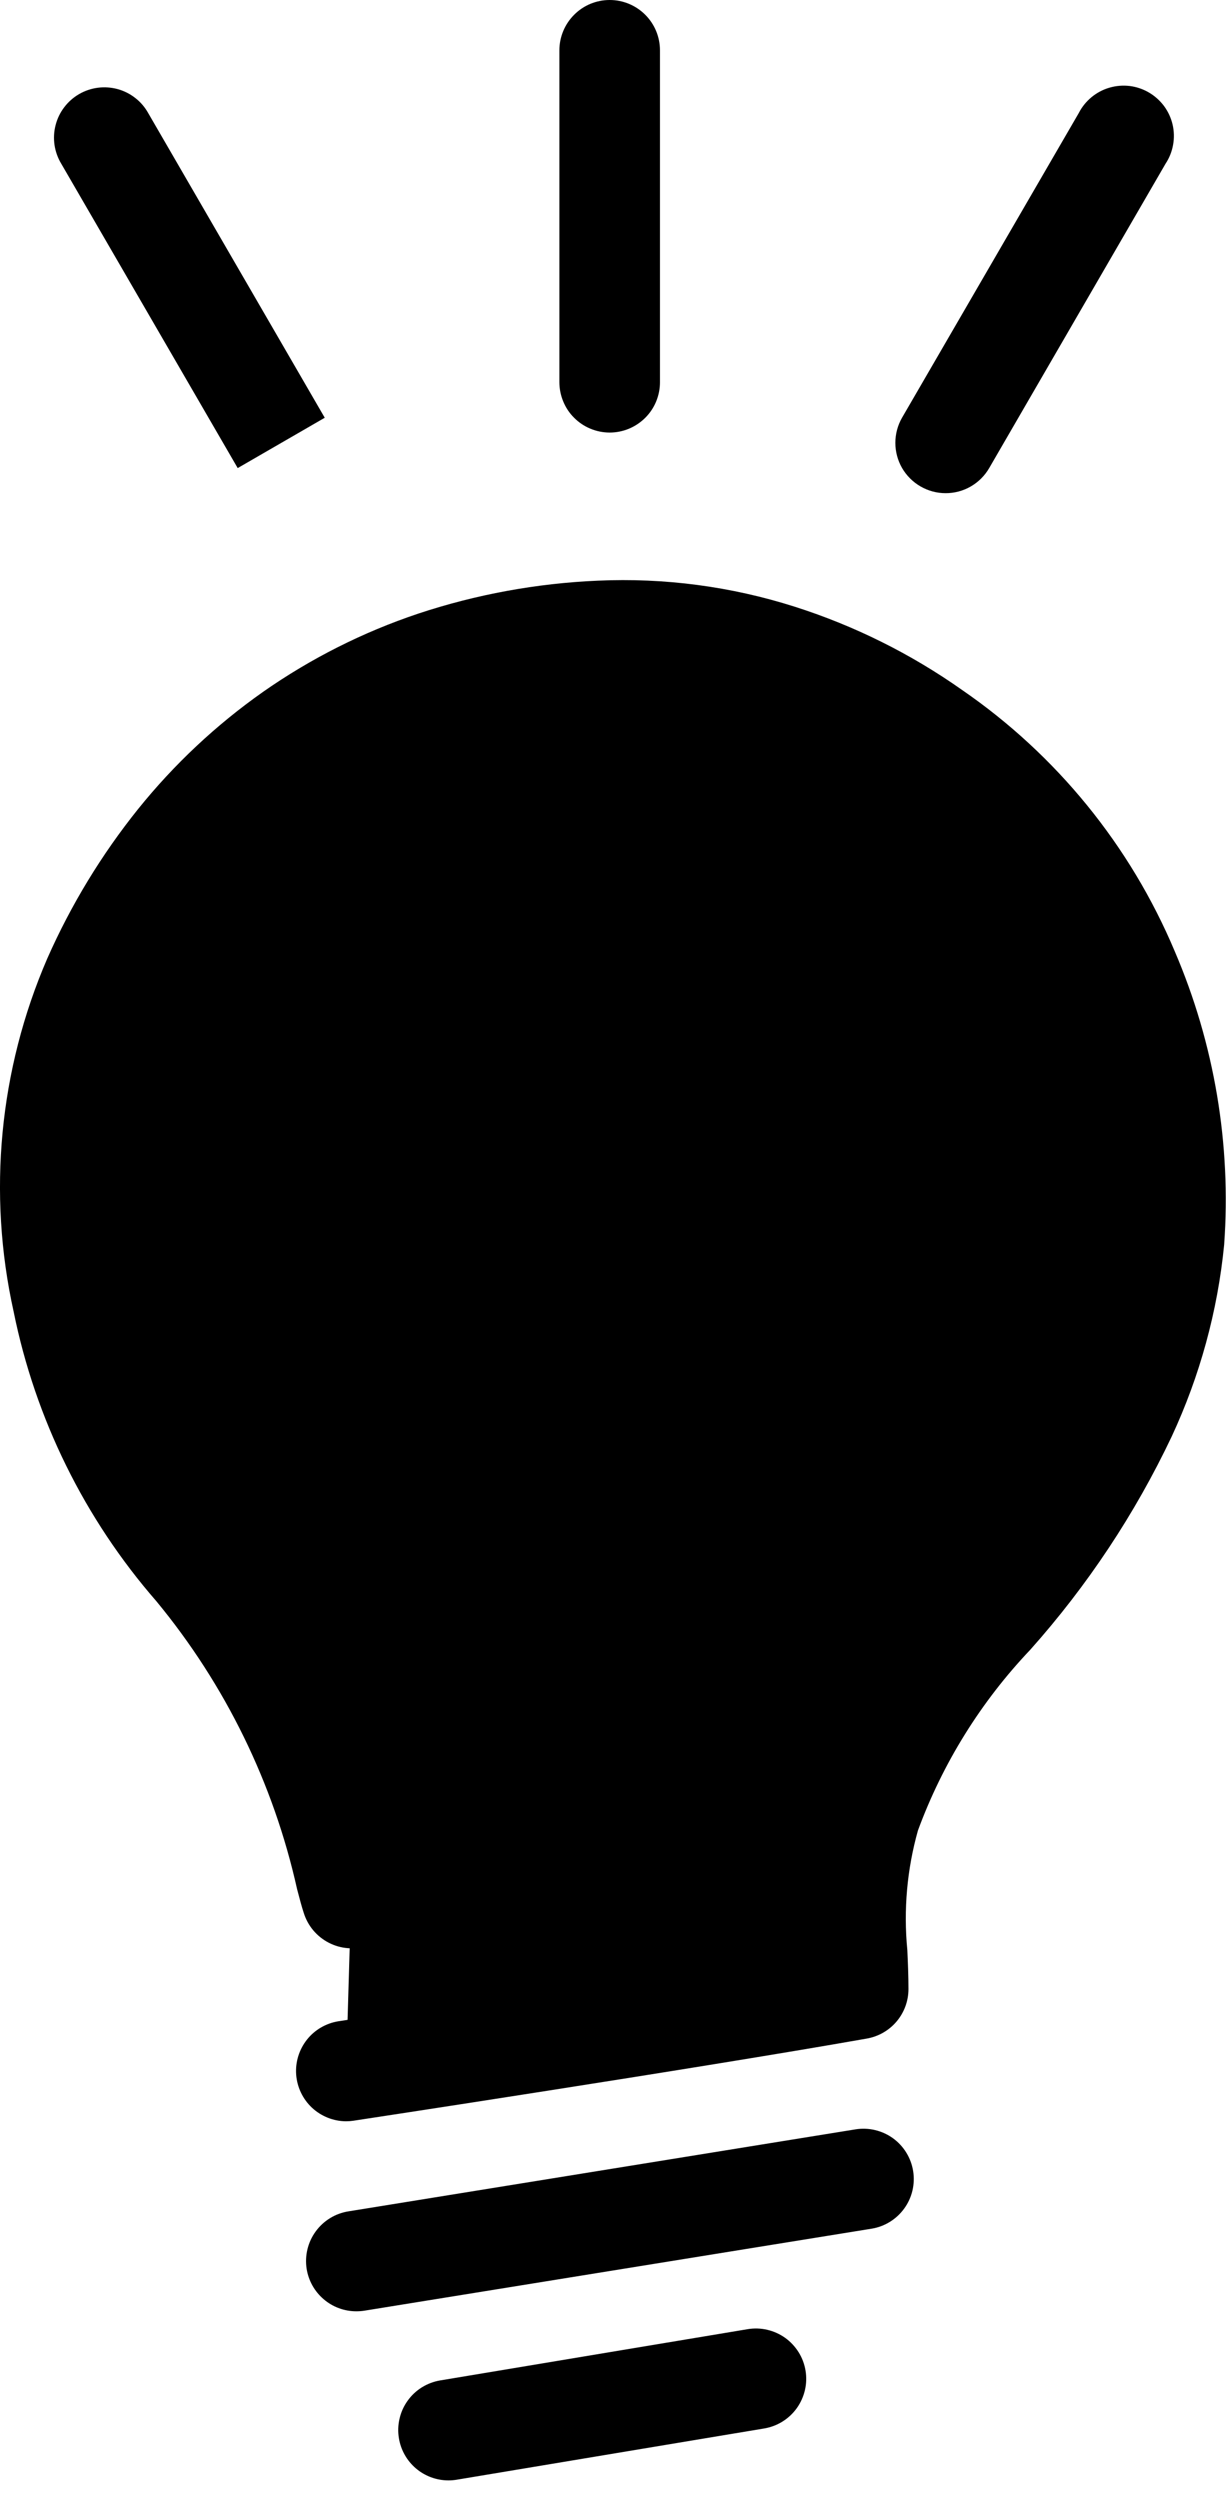 <svg preserveAspectRatio="none" width="100%" height="100%" overflow="visible" style="display: block;" viewBox="0 0 26 53" fill="none" xmlns="http://www.w3.org/2000/svg">
<g id="Vector">
<path d="M7.448 40.206C6.899 37.65 5.755 35.26 4.108 33.23C2.591 31.531 1.593 29.434 1.231 27.186C0.869 24.938 1.159 22.634 2.065 20.545C2.972 18.456 4.457 16.671 6.346 15.399C8.236 14.128 10.45 13.424 12.726 13.371C15.096 13.316 17.428 13.97 19.423 15.25C21.418 16.531 22.984 18.378 23.92 20.556C25.11 23.593 26.297 28.232 21.047 34.274C17.562 38.285 18.203 40.21 18.203 42.165C14.509 42.817 7.339 43.906 7.339 43.906" fill="black"/>
<path d="M7.337 44.97C7.07 44.968 6.812 44.865 6.616 44.682C6.421 44.499 6.301 44.249 6.281 43.982C6.261 43.715 6.343 43.45 6.509 43.24C6.675 43.03 6.915 42.891 7.179 42.849C7.245 42.839 13.31 41.919 17.108 41.273C17.026 40.229 17.136 39.178 17.432 38.173C18.041 36.462 18.998 34.896 20.241 33.573C21.318 32.371 22.218 31.021 22.913 29.565C23.41 28.5 23.724 27.359 23.841 26.19C23.964 24.394 23.652 22.594 22.931 20.944C22.143 19.093 20.842 17.506 19.181 16.371C17.321 15.035 15.069 14.356 12.78 14.44C10.668 14.502 8.618 15.172 6.876 16.369C5.134 17.565 3.774 19.238 2.958 21.187C2.125 23.138 1.924 25.3 2.384 27.371C2.771 29.275 3.64 31.049 4.907 32.522C6.592 34.547 7.776 36.939 8.365 39.506C8.405 39.658 8.446 39.815 8.465 39.873C8.513 40.007 8.534 40.149 8.527 40.291C8.52 40.434 8.484 40.573 8.422 40.701C8.36 40.83 8.273 40.944 8.166 41.038C8.058 41.132 7.934 41.204 7.798 41.249C7.663 41.294 7.52 41.311 7.378 41.3C7.236 41.289 7.098 41.25 6.971 41.184C6.845 41.119 6.733 41.029 6.641 40.919C6.55 40.81 6.482 40.683 6.44 40.547C6.399 40.423 6.357 40.265 6.3 40.047C5.801 37.807 4.779 35.717 3.318 33.947C1.793 32.197 0.749 30.08 0.289 27.805C-0.267 25.297 -0.017 22.678 1.002 20.321C1.504 19.185 2.152 18.119 2.929 17.151C3.692 16.203 4.584 15.367 5.579 14.667C6.589 13.96 7.696 13.402 8.865 13.01C10.097 12.601 11.38 12.366 12.676 12.31C14.089 12.246 15.503 12.432 16.851 12.861C18.118 13.264 19.316 13.86 20.402 14.626C22.405 16.004 23.97 17.927 24.913 20.167C25.754 22.127 26.113 24.259 25.961 26.386C25.823 27.794 25.446 29.169 24.849 30.452C24.07 32.095 23.059 33.617 21.849 34.974C20.802 36.076 19.992 37.379 19.467 38.805C19.235 39.629 19.159 40.489 19.242 41.341C19.254 41.608 19.266 41.884 19.266 42.166C19.266 42.417 19.178 42.659 19.017 42.851C18.856 43.043 18.632 43.172 18.385 43.216C14.721 43.862 7.568 44.947 7.496 44.958C7.443 44.966 7.39 44.97 7.337 44.97Z" fill="black"/>
<path d="M7.556 48.998C7.302 48.998 7.056 48.907 6.864 48.742C6.671 48.577 6.543 48.349 6.503 48.098C6.46 47.819 6.528 47.534 6.695 47.305C6.861 47.077 7.111 46.923 7.391 46.879L18.142 45.141C18.422 45.096 18.707 45.164 18.937 45.329C19.166 45.495 19.32 45.745 19.365 46.024C19.41 46.303 19.343 46.589 19.177 46.818C19.011 47.048 18.762 47.202 18.482 47.247L7.728 48.985C7.671 48.994 7.613 48.998 7.556 48.998Z" fill="black"/>
<path d="M9.511 52.583C9.258 52.583 9.014 52.493 8.822 52.33C8.629 52.166 8.501 51.94 8.46 51.691C8.437 51.553 8.441 51.411 8.473 51.275C8.504 51.138 8.562 51.009 8.644 50.895C8.725 50.781 8.828 50.684 8.947 50.61C9.066 50.536 9.199 50.486 9.337 50.463L15.855 49.377C15.993 49.354 16.134 49.358 16.271 49.39C16.408 49.422 16.537 49.48 16.651 49.561C16.765 49.643 16.861 49.746 16.936 49.865C17.01 49.983 17.06 50.116 17.083 50.254C17.106 50.392 17.102 50.534 17.07 50.67C17.038 50.807 16.98 50.936 16.899 51.05C16.817 51.164 16.714 51.261 16.595 51.335C16.477 51.409 16.344 51.459 16.206 51.482L9.688 52.568C9.629 52.578 9.57 52.583 9.511 52.583Z" fill="black"/>
<path d="M12.93 9.17C12.79 9.17 12.651 9.142 12.521 9.088C12.392 9.035 12.274 8.956 12.175 8.856C12.075 8.757 11.997 8.639 11.944 8.509C11.89 8.379 11.863 8.24 11.863 8.1V1.067C11.863 0.784 11.976 0.513 12.176 0.313C12.376 0.112 12.647 0 12.93 0C13.213 0 13.484 0.113 13.684 0.313C13.884 0.513 13.996 0.784 13.996 1.067V8.1C13.997 8.24 13.969 8.379 13.916 8.509C13.863 8.639 13.784 8.757 13.685 8.856C13.586 8.955 13.468 9.034 13.339 9.088C13.209 9.142 13.07 9.17 12.93 9.17Z" fill="black"/>
<path d="M20.052 10.455C19.865 10.455 19.682 10.405 19.52 10.311C19.358 10.217 19.224 10.083 19.13 9.921C19.037 9.759 18.988 9.575 18.988 9.388C18.988 9.201 19.037 9.017 19.13 8.855L22.878 2.396C22.944 2.267 23.036 2.153 23.148 2.06C23.26 1.968 23.389 1.899 23.528 1.859C23.667 1.818 23.813 1.806 23.957 1.823C24.101 1.841 24.24 1.888 24.365 1.961C24.49 2.034 24.599 2.132 24.686 2.248C24.772 2.365 24.834 2.498 24.867 2.639C24.9 2.78 24.904 2.926 24.878 3.069C24.853 3.212 24.799 3.348 24.719 3.469L20.978 9.923C20.884 10.085 20.749 10.22 20.587 10.313C20.424 10.407 20.24 10.456 20.052 10.455Z" fill="black"/>
<path d="M5.041 9.923L1.298 3.469C1.225 3.348 1.177 3.213 1.156 3.073C1.136 2.933 1.143 2.79 1.179 2.653C1.214 2.515 1.276 2.387 1.362 2.274C1.447 2.161 1.555 2.066 1.677 1.995C1.8 1.924 1.935 1.878 2.076 1.86C2.216 1.842 2.359 1.852 2.495 1.889C2.632 1.927 2.76 1.991 2.871 2.079C2.983 2.166 3.075 2.275 3.144 2.399L6.887 8.856L5.041 9.923Z" fill="black"/>
</g>
</svg>
